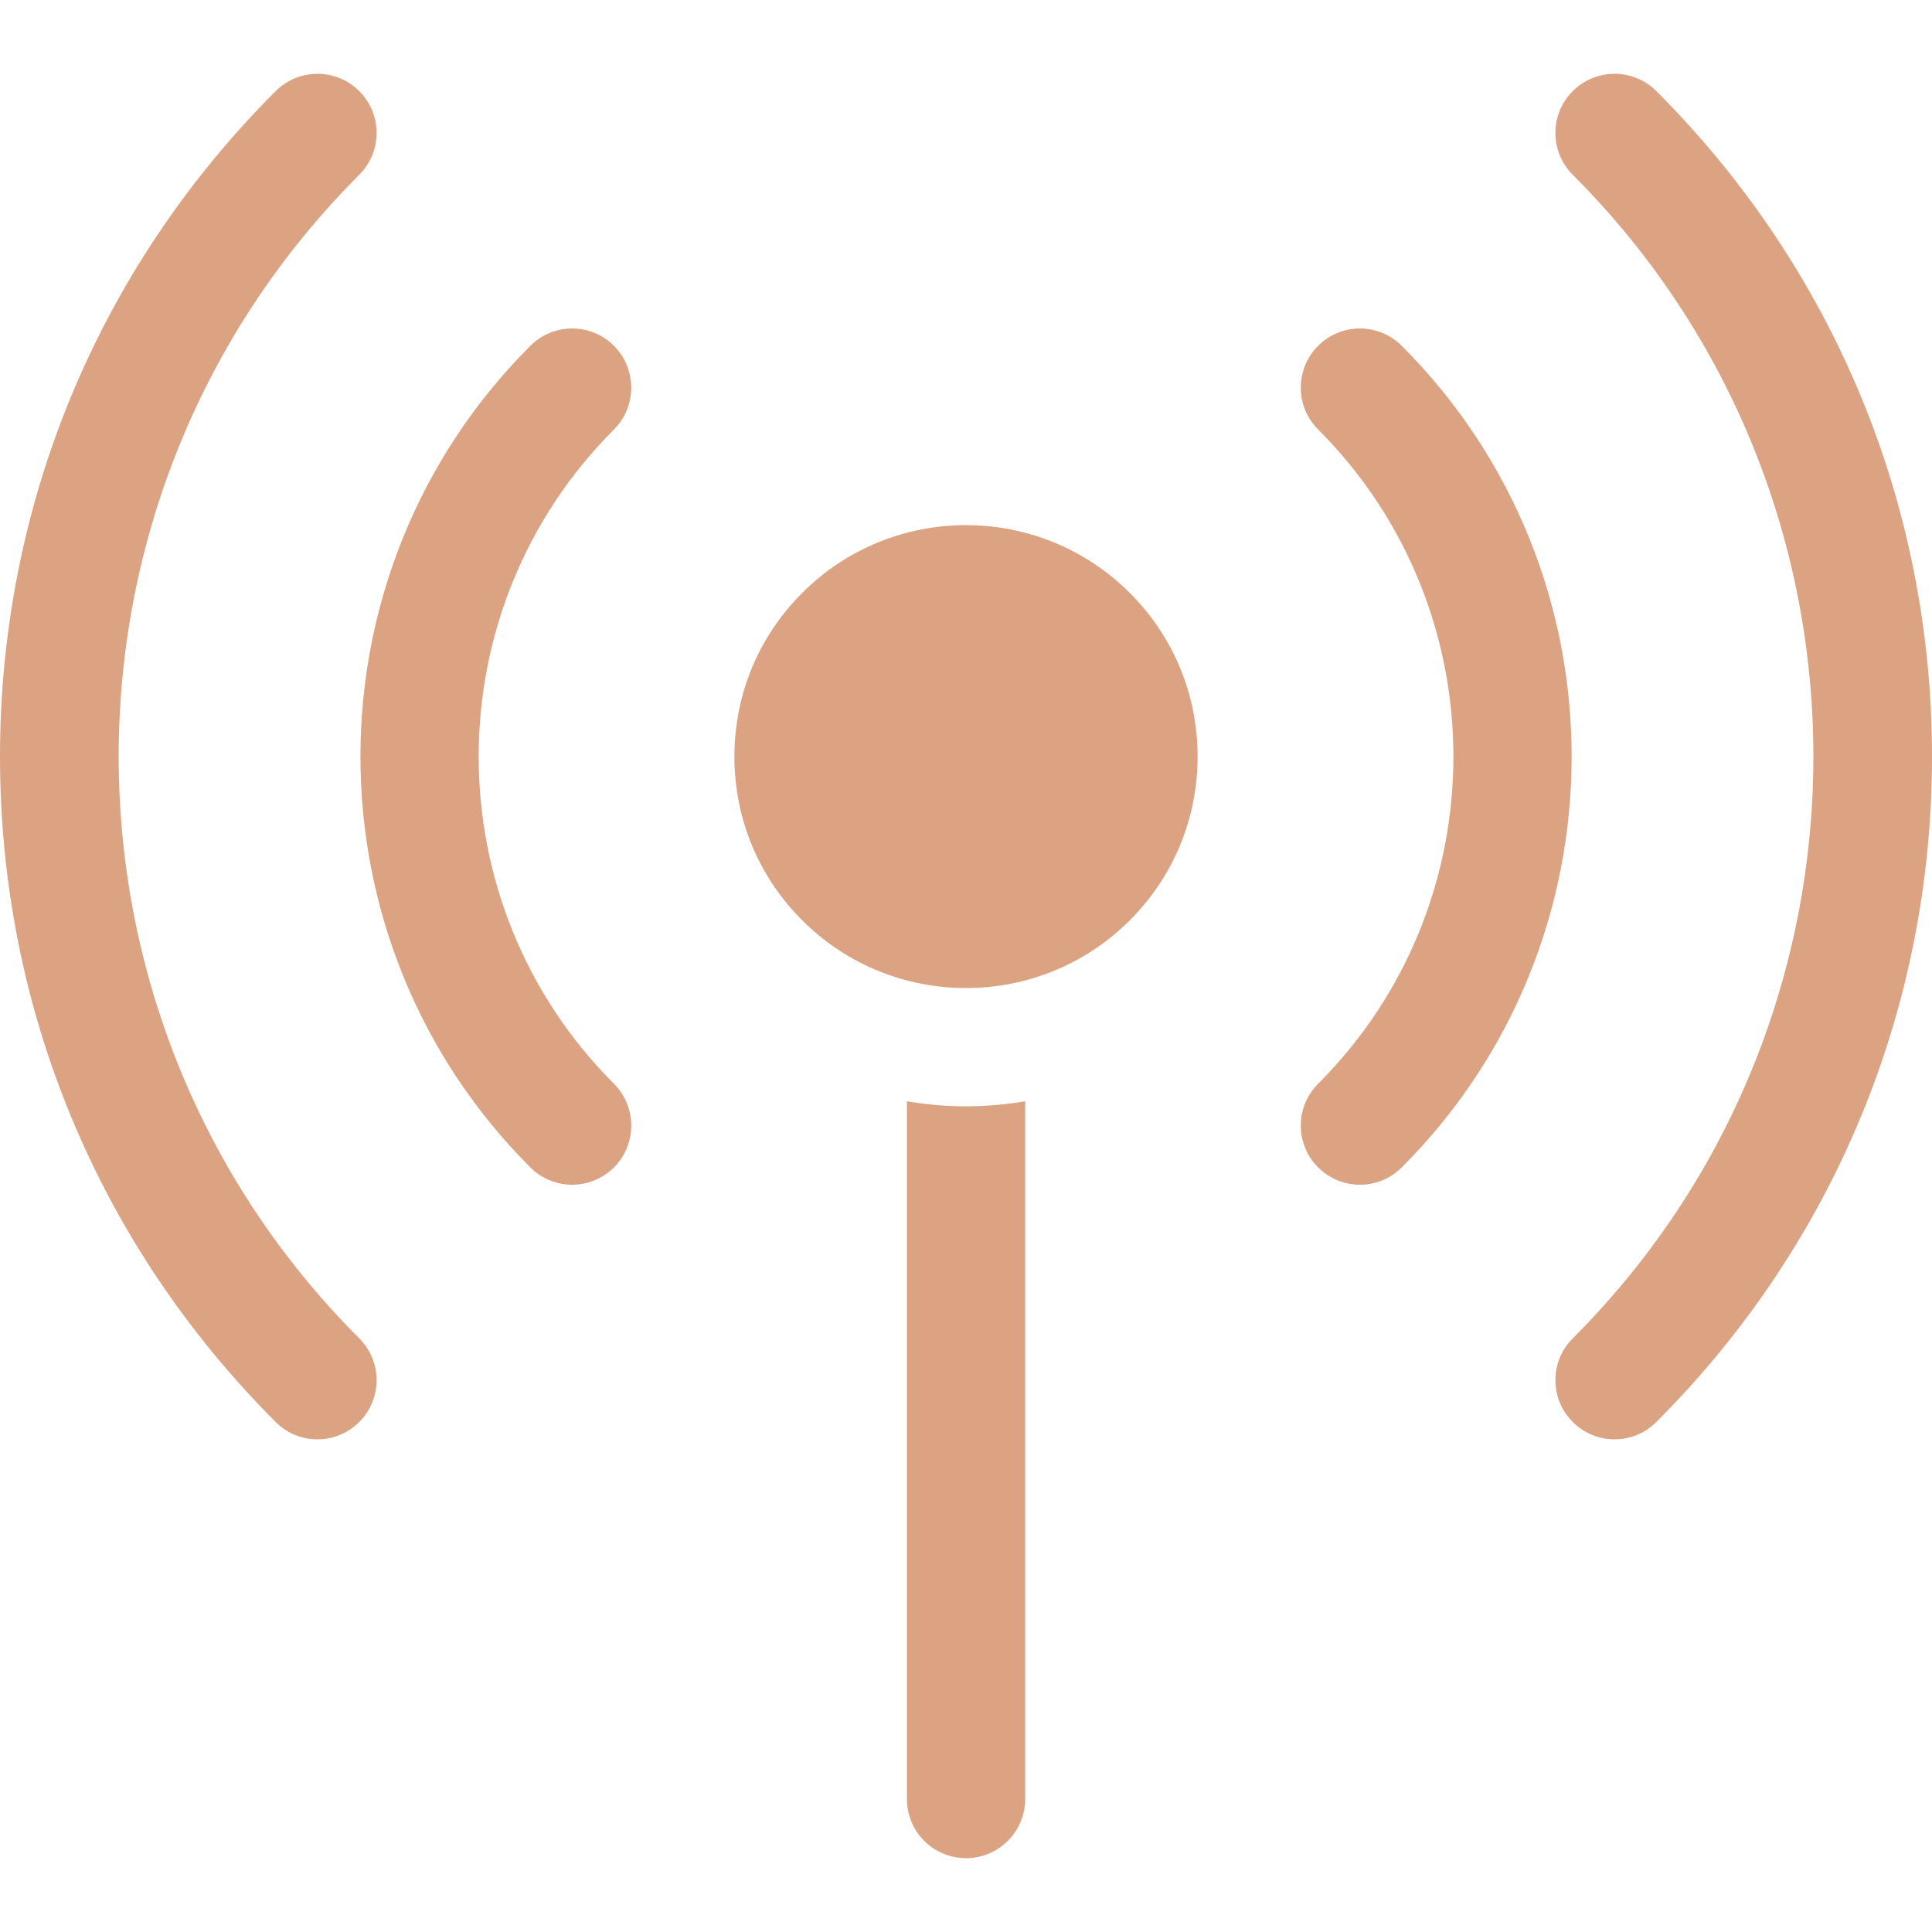 <svg width="24" height="24" viewBox="0 0 24 24" fill="none" xmlns="http://www.w3.org/2000/svg">
<g clip-path="url(#clip0_1_4663)">
<path d="M14.034 7.365C12.912 6.243 11.087 6.243 9.966 7.365C9.422 7.908 9.123 8.63 9.123 9.399C9.123 10.167 9.422 10.89 9.966 11.433C10.527 11.994 11.263 12.274 12 12.274C12.737 12.274 13.473 11.994 14.034 11.433C14.578 10.89 14.877 10.167 14.877 9.399C14.877 8.63 14.578 7.908 14.034 7.365Z" fill="#DBA382"/>
<path d="M17.413 4.296C17.126 4.009 16.661 4.009 16.374 4.296C16.087 4.583 16.087 5.048 16.374 5.335C18.615 7.576 18.615 11.222 16.374 13.463C16.087 13.75 16.087 14.215 16.374 14.502C16.518 14.645 16.706 14.717 16.894 14.717C17.082 14.717 17.27 14.645 17.413 14.502C20.227 11.688 20.227 7.11 17.413 4.296Z" fill="#DBA382"/>
<path d="M20.576 1.132C20.289 0.845 19.824 0.845 19.537 1.132C19.25 1.419 19.25 1.884 19.537 2.171C23.523 6.156 23.523 12.64 19.537 16.626C19.25 16.913 19.25 17.378 19.537 17.664C19.681 17.808 19.869 17.88 20.057 17.88C20.245 17.88 20.433 17.808 20.576 17.664C22.784 15.457 24 12.521 24 9.398C24 6.276 22.784 3.34 20.576 1.132Z" fill="#DBA382"/>
<path d="M7.627 5.335C7.913 5.048 7.913 4.583 7.627 4.296C7.34 4.009 6.875 4.009 6.588 4.296C3.774 7.11 3.774 11.688 6.588 14.502C6.731 14.645 6.919 14.717 7.107 14.717C7.295 14.717 7.483 14.645 7.627 14.502C7.913 14.215 7.913 13.75 7.627 13.463C5.386 11.222 5.386 7.576 7.627 5.335Z" fill="#DBA382"/>
<path d="M4.463 2.171C4.75 1.884 4.75 1.419 4.463 1.132C4.176 0.845 3.711 0.845 3.424 1.132C1.216 3.34 0 6.276 0 9.398C0 12.521 1.216 15.456 3.424 17.664C3.567 17.808 3.755 17.88 3.943 17.88C4.131 17.88 4.319 17.808 4.463 17.664C4.75 17.378 4.75 16.912 4.463 16.626C0.478 12.64 0.478 6.156 4.463 2.171Z" fill="#DBA382"/>
<path d="M12 13.743C11.751 13.743 11.506 13.721 11.266 13.681V22.348C11.266 22.754 11.595 23.083 12 23.083C12.406 23.083 12.735 22.754 12.735 22.348V13.681C12.494 13.721 12.249 13.743 12 13.743Z" fill="#DBA382"/>
</g>
<defs>
<clipPath id="clip0_1_4663">
<rect width="24" height="24" fill="white"/>
</clipPath>
</defs>
</svg>
